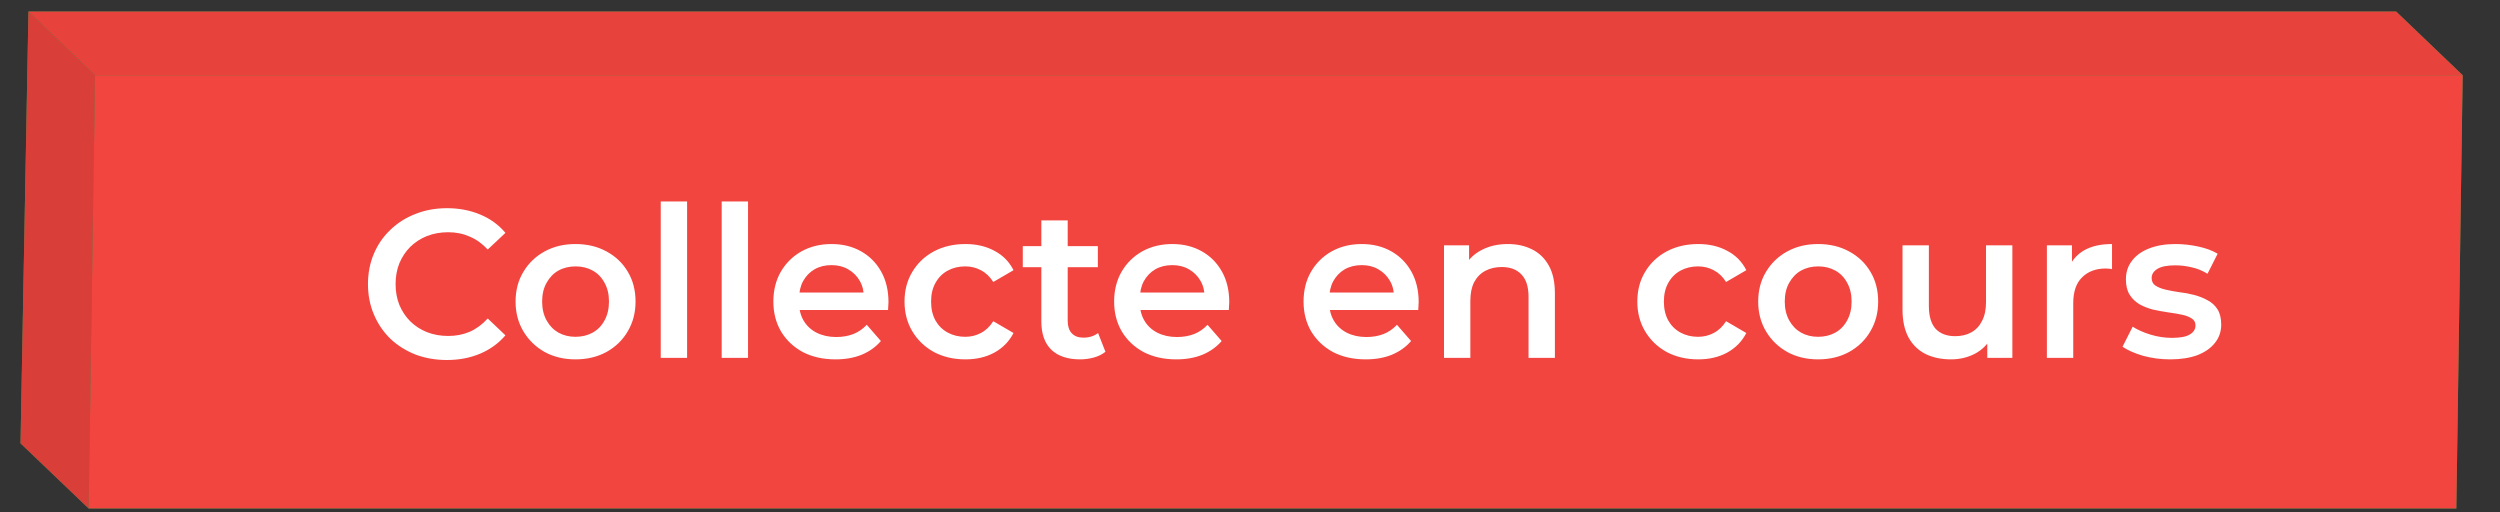 <svg width="166" height="34" viewBox="0 0 166 34" fill="none" xmlns="http://www.w3.org/2000/svg">
<rect x="0" y="0" width="166" height="34" fill="#333333" stroke="none"/>
<g clip-path="url(#clip0_667_16350)">
<path d="M159.102 0.765H1.889L1.363 29.438L5.888 33.763H163.101L163.522 4.995L159.102 0.765Z" fill="#259C46"/>
<path d="M163.521 4.995L163.1 33.763H5.887L6.308 4.995H163.521Z" fill="#F2453F"/>
<path d="M6.308 4.995L1.889 0.765H159.102L163.521 4.995H6.308Z" fill="#F2453F"/>
<path d="M6.308 4.995L1.889 0.765H159.102L163.521 4.995H6.308Z" fill="black" fill-opacity="0.05"/>
<path d="M5.888 33.763L1.363 29.438L1.889 0.765L6.309 4.995L5.888 33.763Z" fill="#F2453F"/>
<path d="M5.888 33.763L1.363 29.438L1.889 0.765L6.309 4.995L5.888 33.763Z" fill="black" fill-opacity="0.1"/>
<path d="M29.669 23.904C28.923 23.904 28.227 23.782 27.583 23.54C26.949 23.288 26.393 22.938 25.917 22.49C25.451 22.032 25.087 21.496 24.825 20.88C24.564 20.264 24.433 19.592 24.433 18.864C24.433 18.136 24.564 17.464 24.825 16.848C25.087 16.232 25.455 15.7 25.931 15.252C26.407 14.794 26.963 14.444 27.597 14.202C28.232 13.95 28.927 13.824 29.683 13.824C30.486 13.824 31.219 13.964 31.881 14.244C32.544 14.514 33.104 14.92 33.561 15.462L32.385 16.568C32.031 16.185 31.634 15.9 31.195 15.714C30.757 15.518 30.281 15.42 29.767 15.42C29.254 15.42 28.783 15.504 28.353 15.672C27.933 15.84 27.565 16.078 27.247 16.386C26.939 16.694 26.697 17.058 26.519 17.478C26.351 17.898 26.267 18.36 26.267 18.864C26.267 19.368 26.351 19.83 26.519 20.25C26.697 20.67 26.939 21.034 27.247 21.342C27.565 21.65 27.933 21.888 28.353 22.056C28.783 22.224 29.254 22.308 29.767 22.308C30.281 22.308 30.757 22.214 31.195 22.028C31.634 21.832 32.031 21.538 32.385 21.146L33.561 22.266C33.104 22.798 32.544 23.204 31.881 23.484C31.219 23.764 30.481 23.904 29.669 23.904ZM38.21 23.862C37.445 23.862 36.763 23.698 36.166 23.372C35.569 23.036 35.097 22.578 34.752 22C34.407 21.421 34.234 20.763 34.234 20.026C34.234 19.279 34.407 18.621 34.752 18.052C35.097 17.473 35.569 17.02 36.166 16.694C36.763 16.367 37.445 16.204 38.21 16.204C38.985 16.204 39.671 16.367 40.268 16.694C40.875 17.02 41.346 17.468 41.682 18.038C42.027 18.607 42.2 19.27 42.2 20.026C42.2 20.763 42.027 21.421 41.682 22C41.346 22.578 40.875 23.036 40.268 23.372C39.671 23.698 38.985 23.862 38.21 23.862ZM38.21 22.364C38.639 22.364 39.022 22.27 39.358 22.084C39.694 21.897 39.955 21.626 40.142 21.272C40.338 20.917 40.436 20.502 40.436 20.026C40.436 19.54 40.338 19.125 40.142 18.78C39.955 18.425 39.694 18.154 39.358 17.968C39.022 17.781 38.644 17.688 38.224 17.688C37.795 17.688 37.412 17.781 37.076 17.968C36.749 18.154 36.488 18.425 36.292 18.78C36.096 19.125 35.998 19.54 35.998 20.026C35.998 20.502 36.096 20.917 36.292 21.272C36.488 21.626 36.749 21.897 37.076 22.084C37.412 22.27 37.79 22.364 38.21 22.364ZM43.873 23.764V13.376H45.623V23.764H43.873ZM47.92 23.764V13.376H49.67V23.764H47.92ZM55.481 23.862C54.651 23.862 53.923 23.698 53.297 23.372C52.681 23.036 52.201 22.578 51.855 22C51.519 21.421 51.351 20.763 51.351 20.026C51.351 19.279 51.515 18.621 51.841 18.052C52.177 17.473 52.635 17.02 53.213 16.694C53.801 16.367 54.469 16.204 55.215 16.204C55.943 16.204 56.592 16.362 57.161 16.68C57.731 16.997 58.179 17.445 58.505 18.024C58.832 18.602 58.995 19.284 58.995 20.068C58.995 20.142 58.991 20.226 58.981 20.32C58.981 20.413 58.977 20.502 58.967 20.586H52.737V19.424H58.043L57.357 19.788C57.367 19.358 57.278 18.98 57.091 18.654C56.905 18.327 56.648 18.07 56.321 17.884C56.004 17.697 55.635 17.604 55.215 17.604C54.786 17.604 54.408 17.697 54.081 17.884C53.764 18.07 53.512 18.332 53.325 18.668C53.148 18.994 53.059 19.382 53.059 19.83V20.11C53.059 20.558 53.162 20.954 53.367 21.3C53.573 21.645 53.862 21.911 54.235 22.098C54.609 22.284 55.038 22.378 55.523 22.378C55.943 22.378 56.321 22.312 56.657 22.182C56.993 22.051 57.292 21.846 57.553 21.566L58.491 22.644C58.155 23.036 57.731 23.339 57.217 23.554C56.713 23.759 56.135 23.862 55.481 23.862ZM64.106 23.862C63.322 23.862 62.622 23.698 62.006 23.372C61.4 23.036 60.924 22.578 60.578 22C60.233 21.421 60.06 20.763 60.06 20.026C60.06 19.279 60.233 18.621 60.578 18.052C60.924 17.473 61.4 17.02 62.006 16.694C62.622 16.367 63.322 16.204 64.106 16.204C64.834 16.204 65.474 16.353 66.024 16.652C66.584 16.941 67.009 17.37 67.298 17.94L65.954 18.724C65.73 18.369 65.455 18.108 65.128 17.94C64.811 17.772 64.466 17.688 64.092 17.688C63.663 17.688 63.276 17.781 62.93 17.968C62.585 18.154 62.314 18.425 62.118 18.78C61.922 19.125 61.824 19.54 61.824 20.026C61.824 20.511 61.922 20.931 62.118 21.286C62.314 21.631 62.585 21.897 62.93 22.084C63.276 22.27 63.663 22.364 64.092 22.364C64.466 22.364 64.811 22.28 65.128 22.112C65.455 21.944 65.73 21.682 65.954 21.328L67.298 22.112C67.009 22.672 66.584 23.106 66.024 23.414C65.474 23.712 64.834 23.862 64.106 23.862ZM71.721 23.862C70.899 23.862 70.265 23.652 69.817 23.232C69.369 22.802 69.145 22.172 69.145 21.342V14.636H70.895V21.3C70.895 21.654 70.983 21.93 71.161 22.126C71.347 22.322 71.604 22.42 71.931 22.42C72.323 22.42 72.649 22.317 72.911 22.112L73.401 23.358C73.195 23.526 72.943 23.652 72.645 23.736C72.346 23.82 72.038 23.862 71.721 23.862ZM67.913 17.744V16.344H72.897V17.744H67.913ZM78.108 23.862C77.278 23.862 76.55 23.698 75.924 23.372C75.308 23.036 74.828 22.578 74.482 22C74.146 21.421 73.978 20.763 73.978 20.026C73.978 19.279 74.142 18.621 74.468 18.052C74.804 17.473 75.262 17.02 75.84 16.694C76.428 16.367 77.096 16.204 77.842 16.204C78.57 16.204 79.219 16.362 79.788 16.68C80.358 16.997 80.806 17.445 81.132 18.024C81.459 18.602 81.622 19.284 81.622 20.068C81.622 20.142 81.618 20.226 81.608 20.32C81.608 20.413 81.604 20.502 81.594 20.586H75.364V19.424H80.67L79.984 19.788C79.994 19.358 79.905 18.98 79.718 18.654C79.532 18.327 79.275 18.07 78.948 17.884C78.631 17.697 78.262 17.604 77.842 17.604C77.413 17.604 77.035 17.697 76.708 17.884C76.391 18.07 76.139 18.332 75.952 18.668C75.775 18.994 75.686 19.382 75.686 19.83V20.11C75.686 20.558 75.789 20.954 75.994 21.3C76.2 21.645 76.489 21.911 76.862 22.098C77.236 22.284 77.665 22.378 78.15 22.378C78.57 22.378 78.948 22.312 79.284 22.182C79.62 22.051 79.919 21.846 80.18 21.566L81.118 22.644C80.782 23.036 80.358 23.339 79.844 23.554C79.34 23.759 78.762 23.862 78.108 23.862ZM90.686 23.862C89.856 23.862 89.128 23.698 88.502 23.372C87.886 23.036 87.406 22.578 87.06 22C86.724 21.421 86.556 20.763 86.556 20.026C86.556 19.279 86.72 18.621 87.046 18.052C87.382 17.473 87.84 17.02 88.418 16.694C89.006 16.367 89.674 16.204 90.42 16.204C91.148 16.204 91.797 16.362 92.366 16.68C92.936 16.997 93.384 17.445 93.71 18.024C94.037 18.602 94.2 19.284 94.2 20.068C94.2 20.142 94.196 20.226 94.186 20.32C94.186 20.413 94.182 20.502 94.172 20.586H87.942V19.424H93.248L92.562 19.788C92.572 19.358 92.483 18.98 92.296 18.654C92.11 18.327 91.853 18.07 91.526 17.884C91.209 17.697 90.84 17.604 90.42 17.604C89.991 17.604 89.613 17.697 89.286 17.884C88.969 18.07 88.717 18.332 88.53 18.668C88.353 18.994 88.264 19.382 88.264 19.83V20.11C88.264 20.558 88.367 20.954 88.572 21.3C88.778 21.645 89.067 21.911 89.44 22.098C89.814 22.284 90.243 22.378 90.728 22.378C91.148 22.378 91.526 22.312 91.862 22.182C92.198 22.051 92.497 21.846 92.758 21.566L93.696 22.644C93.36 23.036 92.936 23.339 92.422 23.554C91.918 23.759 91.34 23.862 90.686 23.862ZM100.123 16.204C100.721 16.204 101.253 16.32 101.719 16.554C102.195 16.787 102.569 17.146 102.839 17.632C103.11 18.108 103.245 18.724 103.245 19.48V23.764H101.495V19.704C101.495 19.041 101.337 18.546 101.019 18.22C100.711 17.893 100.277 17.73 99.717 17.73C99.307 17.73 98.943 17.814 98.625 17.982C98.308 18.15 98.061 18.402 97.883 18.738C97.715 19.064 97.631 19.48 97.631 19.984V23.764H95.881V16.288H97.547V18.304L97.253 17.688C97.515 17.212 97.893 16.848 98.387 16.596C98.891 16.334 99.47 16.204 100.123 16.204ZM112.764 23.862C111.98 23.862 111.28 23.698 110.664 23.372C110.058 23.036 109.582 22.578 109.236 22C108.891 21.421 108.718 20.763 108.718 20.026C108.718 19.279 108.891 18.621 109.236 18.052C109.582 17.473 110.058 17.02 110.664 16.694C111.28 16.367 111.98 16.204 112.764 16.204C113.492 16.204 114.132 16.353 114.682 16.652C115.242 16.941 115.667 17.37 115.956 17.94L114.612 18.724C114.388 18.369 114.113 18.108 113.786 17.94C113.469 17.772 113.124 17.688 112.75 17.688C112.321 17.688 111.934 17.781 111.588 17.968C111.243 18.154 110.972 18.425 110.776 18.78C110.58 19.125 110.482 19.54 110.482 20.026C110.482 20.511 110.58 20.931 110.776 21.286C110.972 21.631 111.243 21.897 111.588 22.084C111.934 22.27 112.321 22.364 112.75 22.364C113.124 22.364 113.469 22.28 113.786 22.112C114.113 21.944 114.388 21.682 114.612 21.328L115.956 22.112C115.667 22.672 115.242 23.106 114.682 23.414C114.132 23.712 113.492 23.862 112.764 23.862ZM120.72 23.862C119.955 23.862 119.273 23.698 118.676 23.372C118.079 23.036 117.607 22.578 117.262 22C116.917 21.421 116.744 20.763 116.744 20.026C116.744 19.279 116.917 18.621 117.262 18.052C117.607 17.473 118.079 17.02 118.676 16.694C119.273 16.367 119.955 16.204 120.72 16.204C121.495 16.204 122.181 16.367 122.778 16.694C123.385 17.02 123.856 17.468 124.192 18.038C124.537 18.607 124.71 19.27 124.71 20.026C124.71 20.763 124.537 21.421 124.192 22C123.856 22.578 123.385 23.036 122.778 23.372C122.181 23.698 121.495 23.862 120.72 23.862ZM120.72 22.364C121.149 22.364 121.532 22.27 121.868 22.084C122.204 21.897 122.465 21.626 122.652 21.272C122.848 20.917 122.946 20.502 122.946 20.026C122.946 19.54 122.848 19.125 122.652 18.78C122.465 18.425 122.204 18.154 121.868 17.968C121.532 17.781 121.154 17.688 120.734 17.688C120.305 17.688 119.922 17.781 119.586 17.968C119.259 18.154 118.998 18.425 118.802 18.78C118.606 19.125 118.508 19.54 118.508 20.026C118.508 20.502 118.606 20.917 118.802 21.272C118.998 21.626 119.259 21.897 119.586 22.084C119.922 22.27 120.3 22.364 120.72 22.364ZM129.547 23.862C128.913 23.862 128.353 23.745 127.867 23.512C127.382 23.269 127.004 22.905 126.733 22.42C126.463 21.925 126.327 21.304 126.327 20.558V16.288H128.077V20.32C128.077 20.992 128.227 21.496 128.525 21.832C128.833 22.158 129.267 22.322 129.827 22.322C130.238 22.322 130.593 22.238 130.891 22.07C131.199 21.902 131.437 21.65 131.605 21.314C131.783 20.978 131.871 20.562 131.871 20.068V16.288H133.621V23.764H131.955V21.748L132.249 22.364C131.997 22.849 131.629 23.222 131.143 23.484C130.658 23.736 130.126 23.862 129.547 23.862ZM135.913 23.764V16.288H137.579V18.346L137.383 17.744C137.607 17.24 137.957 16.857 138.433 16.596C138.918 16.334 139.52 16.204 140.239 16.204V17.87C140.164 17.851 140.094 17.842 140.029 17.842C139.963 17.832 139.898 17.828 139.833 17.828C139.17 17.828 138.643 18.024 138.251 18.416C137.859 18.798 137.663 19.372 137.663 20.138V23.764H135.913ZM144.101 23.862C143.476 23.862 142.874 23.782 142.295 23.624C141.726 23.456 141.273 23.255 140.937 23.022L141.609 21.692C141.945 21.906 142.347 22.084 142.813 22.224C143.28 22.364 143.747 22.434 144.213 22.434C144.764 22.434 145.161 22.359 145.403 22.21C145.655 22.06 145.781 21.86 145.781 21.608C145.781 21.402 145.697 21.248 145.529 21.146C145.361 21.034 145.142 20.95 144.871 20.894C144.601 20.838 144.297 20.786 143.961 20.74C143.635 20.693 143.303 20.632 142.967 20.558C142.641 20.474 142.342 20.357 142.071 20.208C141.801 20.049 141.581 19.839 141.413 19.578C141.245 19.316 141.161 18.971 141.161 18.542C141.161 18.066 141.297 17.655 141.567 17.31C141.838 16.955 142.216 16.684 142.701 16.498C143.196 16.302 143.779 16.204 144.451 16.204C144.955 16.204 145.464 16.26 145.977 16.372C146.491 16.484 146.915 16.642 147.251 16.848L146.579 18.178C146.225 17.963 145.865 17.818 145.501 17.744C145.147 17.66 144.792 17.618 144.437 17.618C143.905 17.618 143.509 17.697 143.247 17.856C142.995 18.014 142.869 18.215 142.869 18.458C142.869 18.682 142.953 18.85 143.121 18.962C143.289 19.074 143.509 19.162 143.779 19.228C144.05 19.293 144.349 19.349 144.675 19.396C145.011 19.433 145.343 19.494 145.669 19.578C145.996 19.662 146.295 19.778 146.565 19.928C146.845 20.068 147.069 20.268 147.237 20.53C147.405 20.791 147.489 21.132 147.489 21.552C147.489 22.018 147.349 22.424 147.069 22.77C146.799 23.115 146.411 23.386 145.907 23.582C145.403 23.768 144.801 23.862 144.101 23.862Z" fill="white"/>
</g>
<defs>
<clipPath id="clip0_667_16350">
<rect width="165" height="32.998" fill="white" transform="translate(0.205 0.765)"/>
</clipPath>
</defs>
</svg>
